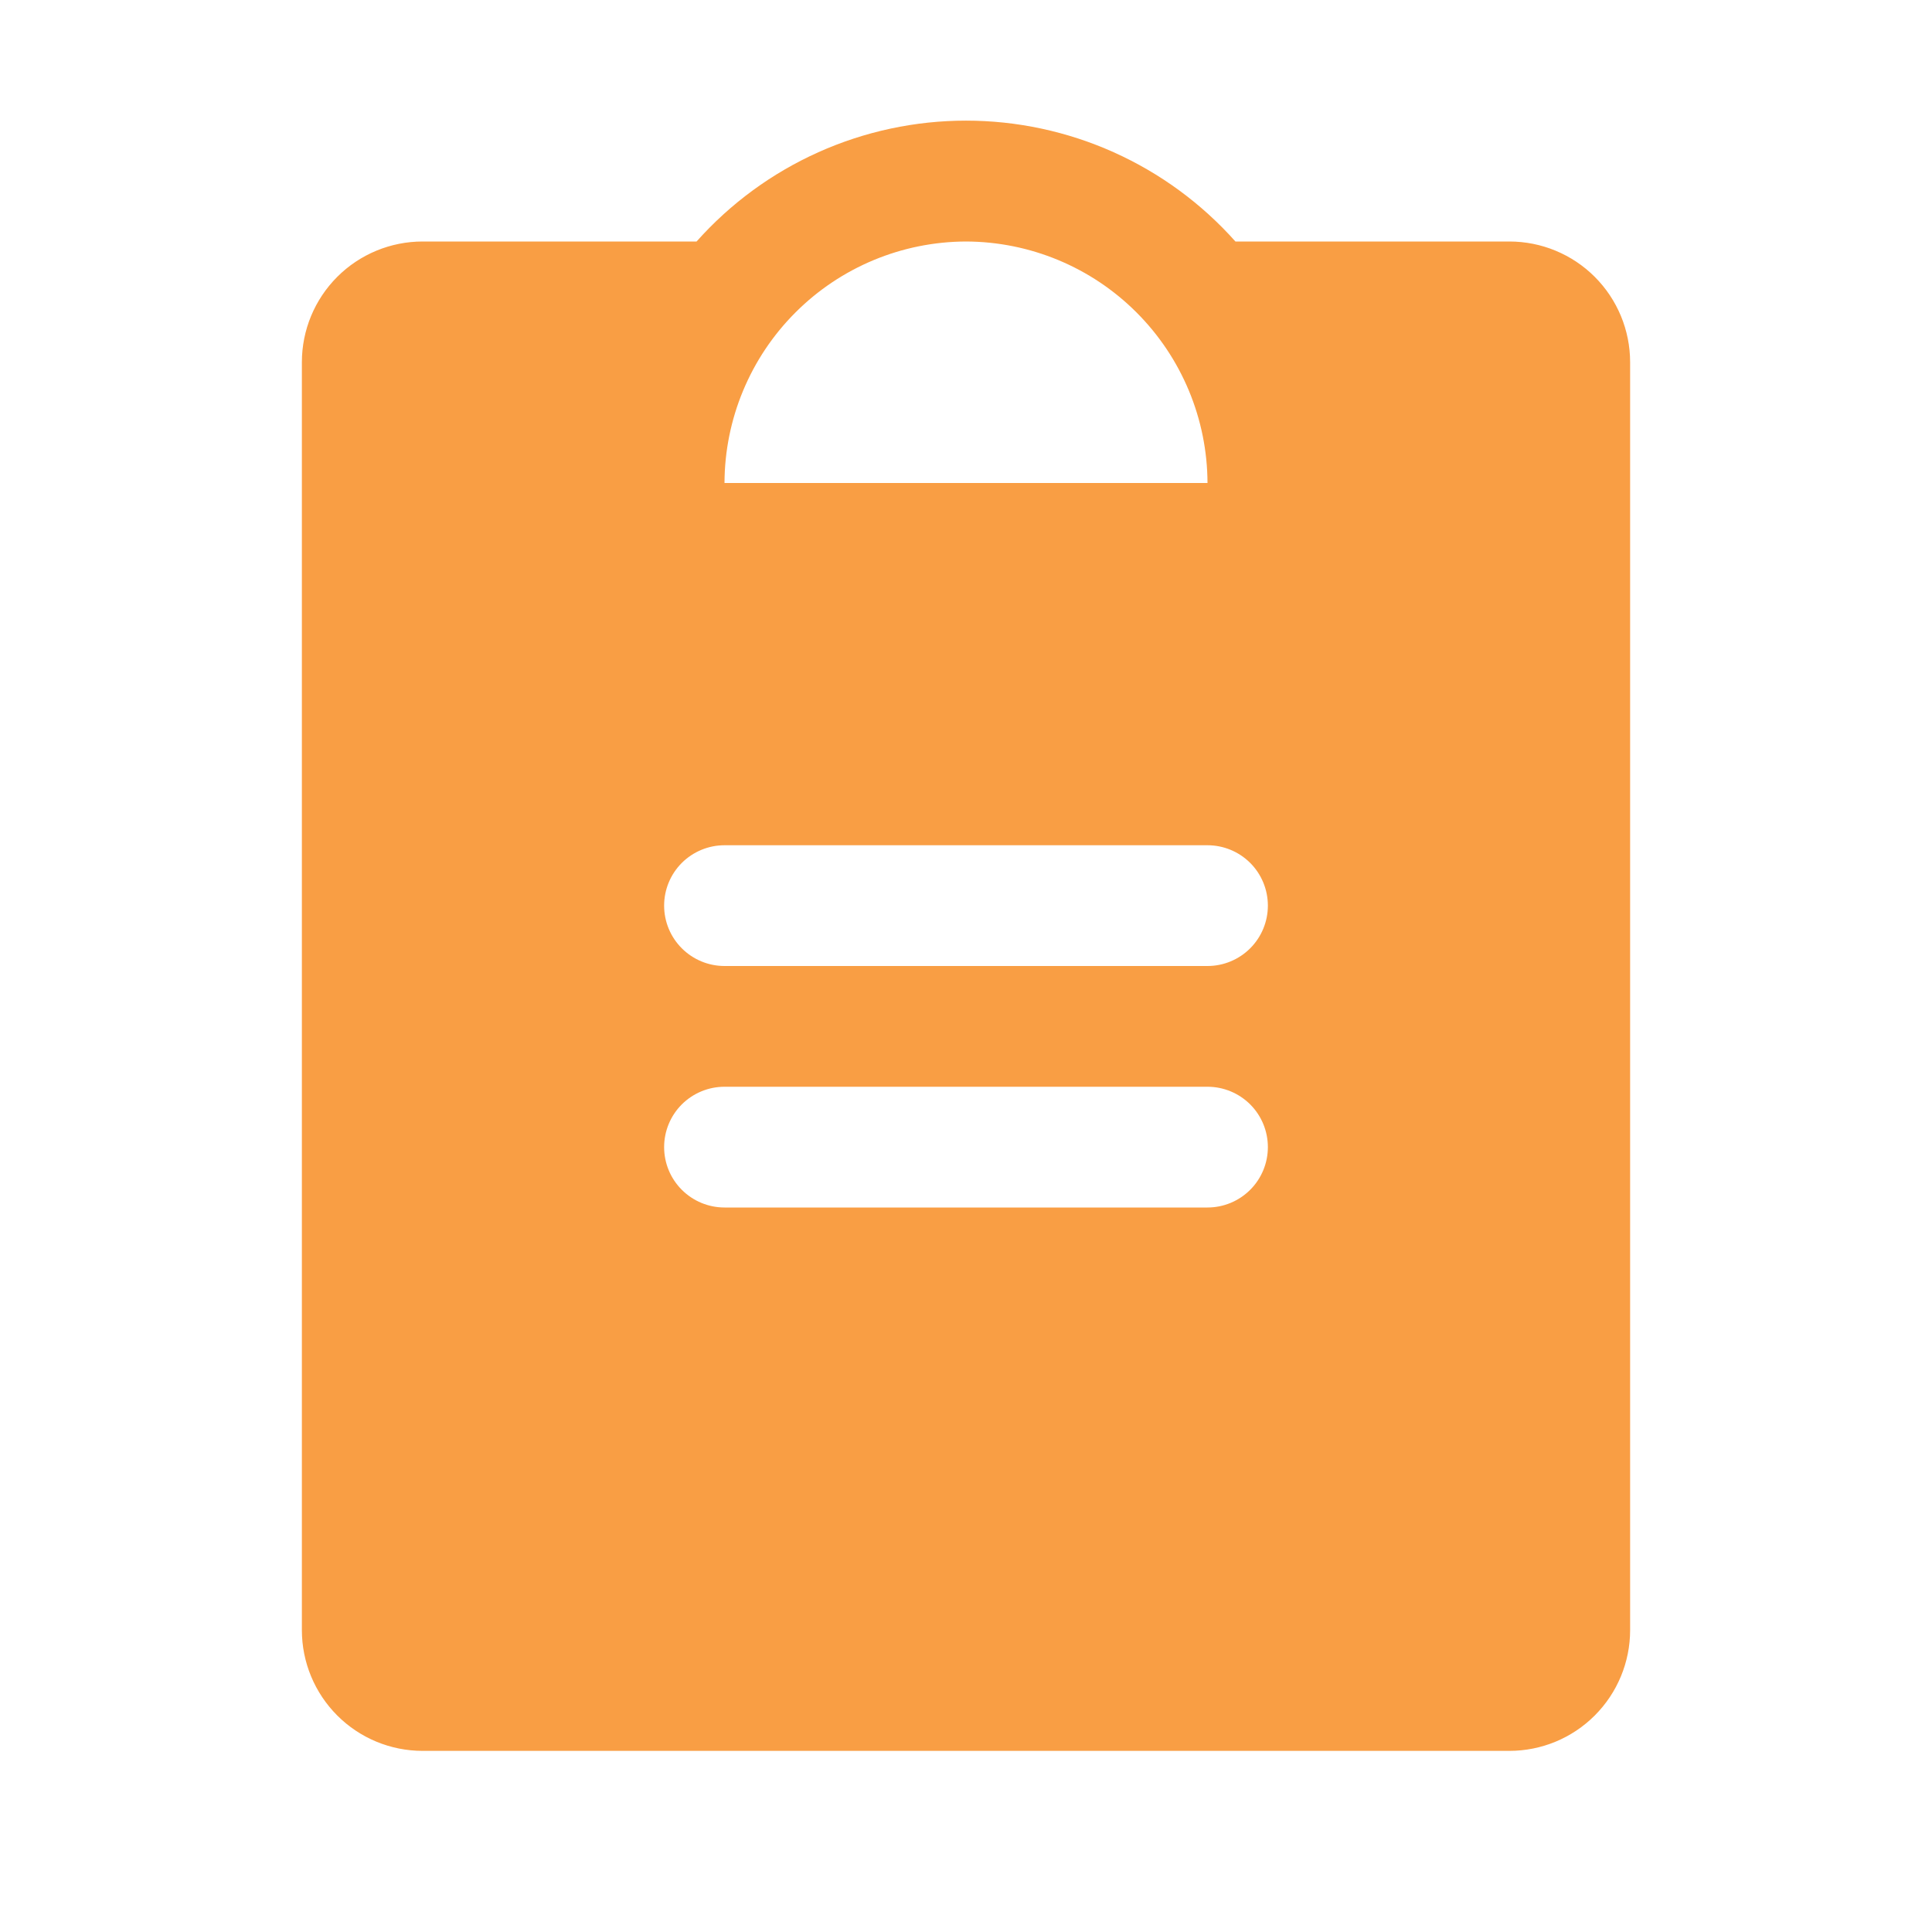<svg width="48" height="48" viewBox="0 0 48 48" fill="none" xmlns="http://www.w3.org/2000/svg">
<path d="M37.5 6H30.694C29.853 5.055 28.822 4.3 27.668 3.782C26.515 3.265 25.264 2.997 24 2.997C22.736 2.997 21.485 3.265 20.332 3.782C19.178 4.3 18.147 5.055 17.306 6H10.5C9.704 6 8.941 6.316 8.379 6.878C7.816 7.441 7.5 8.204 7.5 9V40.5C7.5 41.295 7.816 42.058 8.379 42.621C8.941 43.184 9.704 43.5 10.5 43.5H37.5C38.296 43.5 39.059 43.184 39.621 42.621C40.184 42.058 40.5 41.295 40.5 40.5V9C40.5 8.204 40.184 7.441 39.621 6.878C39.059 6.316 38.296 6 37.5 6ZM24 6C25.59 6.005 27.113 6.638 28.237 7.763C29.361 8.887 29.995 10.41 30 12H18C18.005 10.41 18.639 8.887 19.763 7.763C20.887 6.638 22.41 6.005 24 6ZM30 30H18C17.602 30 17.221 29.842 16.939 29.56C16.658 29.279 16.5 28.898 16.5 28.5C16.5 28.102 16.658 27.72 16.939 27.439C17.221 27.158 17.602 27 18 27H30C30.398 27 30.779 27.158 31.061 27.439C31.342 27.72 31.5 28.102 31.5 28.5C31.5 28.898 31.342 29.279 31.061 29.56C30.779 29.842 30.398 30 30 30ZM30 24H18C17.602 24 17.221 23.842 16.939 23.56C16.658 23.279 16.5 22.898 16.5 22.5C16.5 22.102 16.658 21.72 16.939 21.439C17.221 21.158 17.602 21 18 21H30C30.398 21 30.779 21.158 31.061 21.439C31.342 21.72 31.5 22.102 31.5 22.5C31.5 22.898 31.342 23.279 31.061 23.56C30.779 23.842 30.398 24 30 24Z" fill="#F99E44"/>
</svg>
